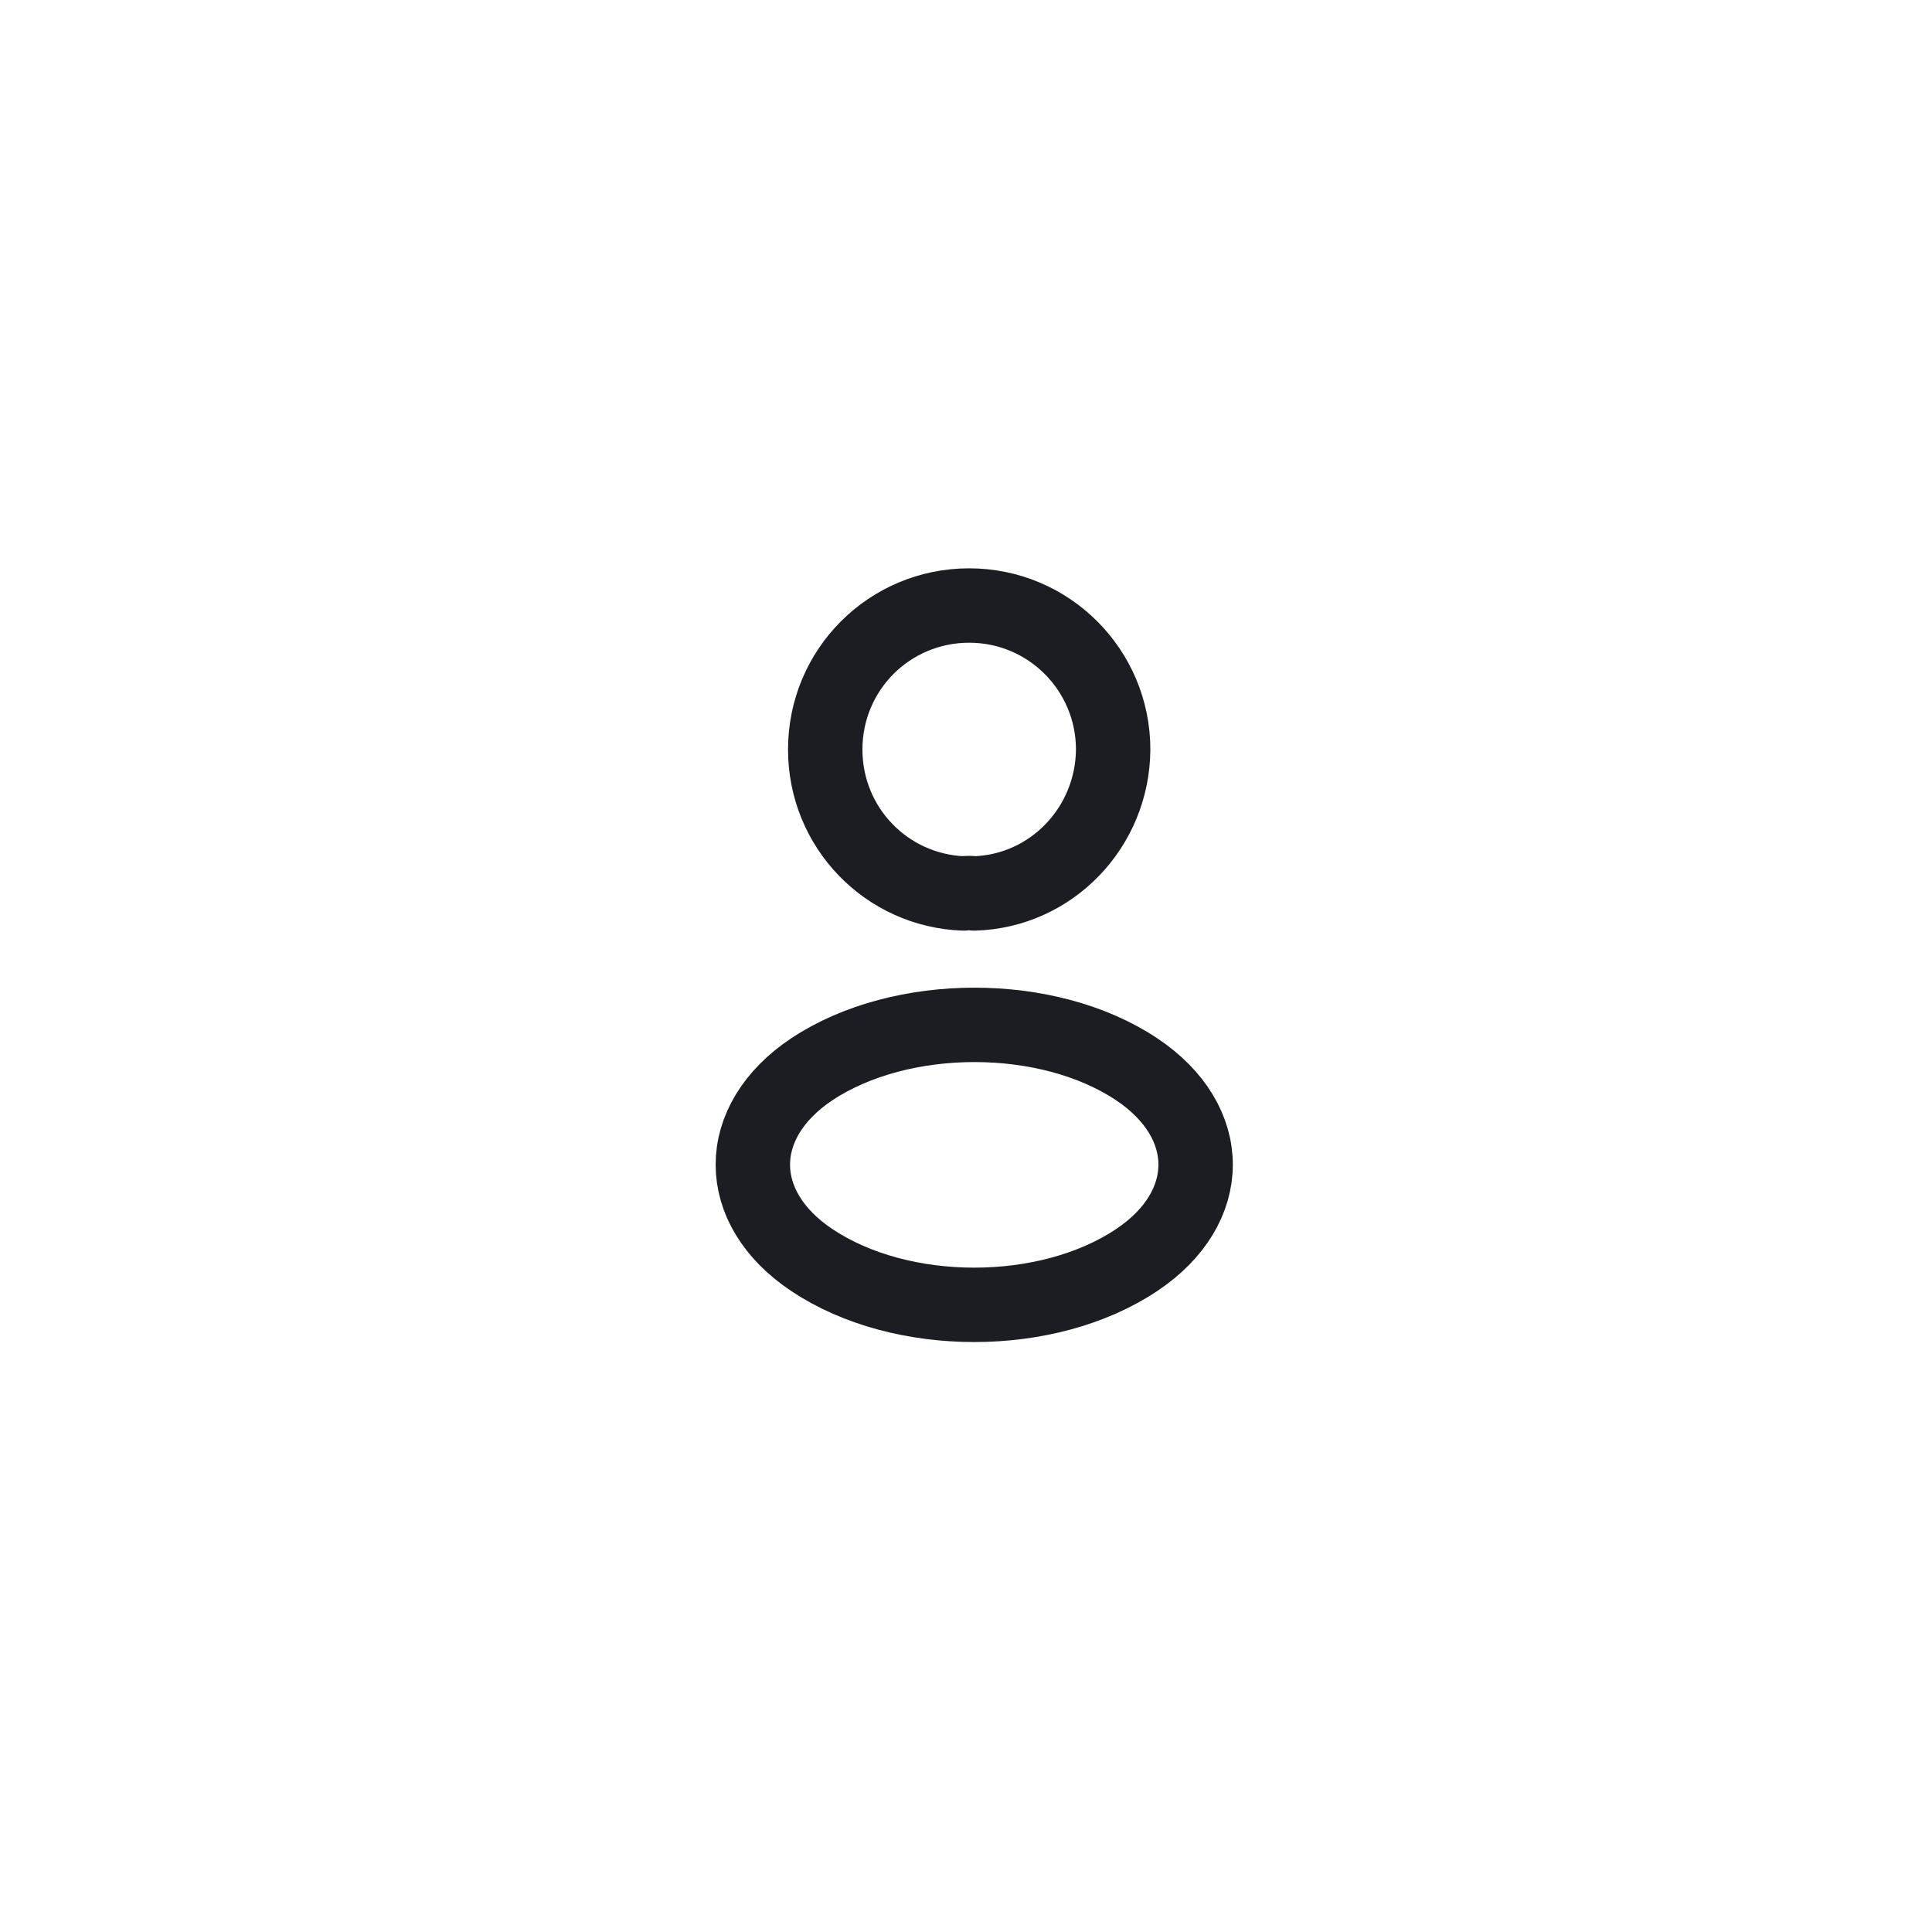 <svg width="65" height="65" viewBox="0 0 65 65" fill="none" xmlns="http://www.w3.org/2000/svg">
<path d="M32.777 30.059C32.664 30.04 32.533 30.04 32.42 30.059C29.829 29.965 27.764 27.844 27.764 25.216C27.764 22.531 29.923 20.372 32.608 20.372C35.292 20.372 37.451 22.55 37.451 25.216C37.432 27.844 35.367 29.984 32.777 30.059Z" stroke="#1C1D22" stroke-width="2.503" stroke-linecap="round" stroke-linejoin="round"/>
<path d="M27.314 35.973C24.667 37.738 24.667 40.629 27.314 42.394C30.317 44.402 35.236 44.402 38.24 42.394C40.887 40.629 40.887 37.738 38.24 35.973C35.255 33.983 30.317 33.983 27.314 35.973Z" stroke="#1C1D22" stroke-width="2.503" stroke-linecap="round" stroke-linejoin="round"/>
</svg>
